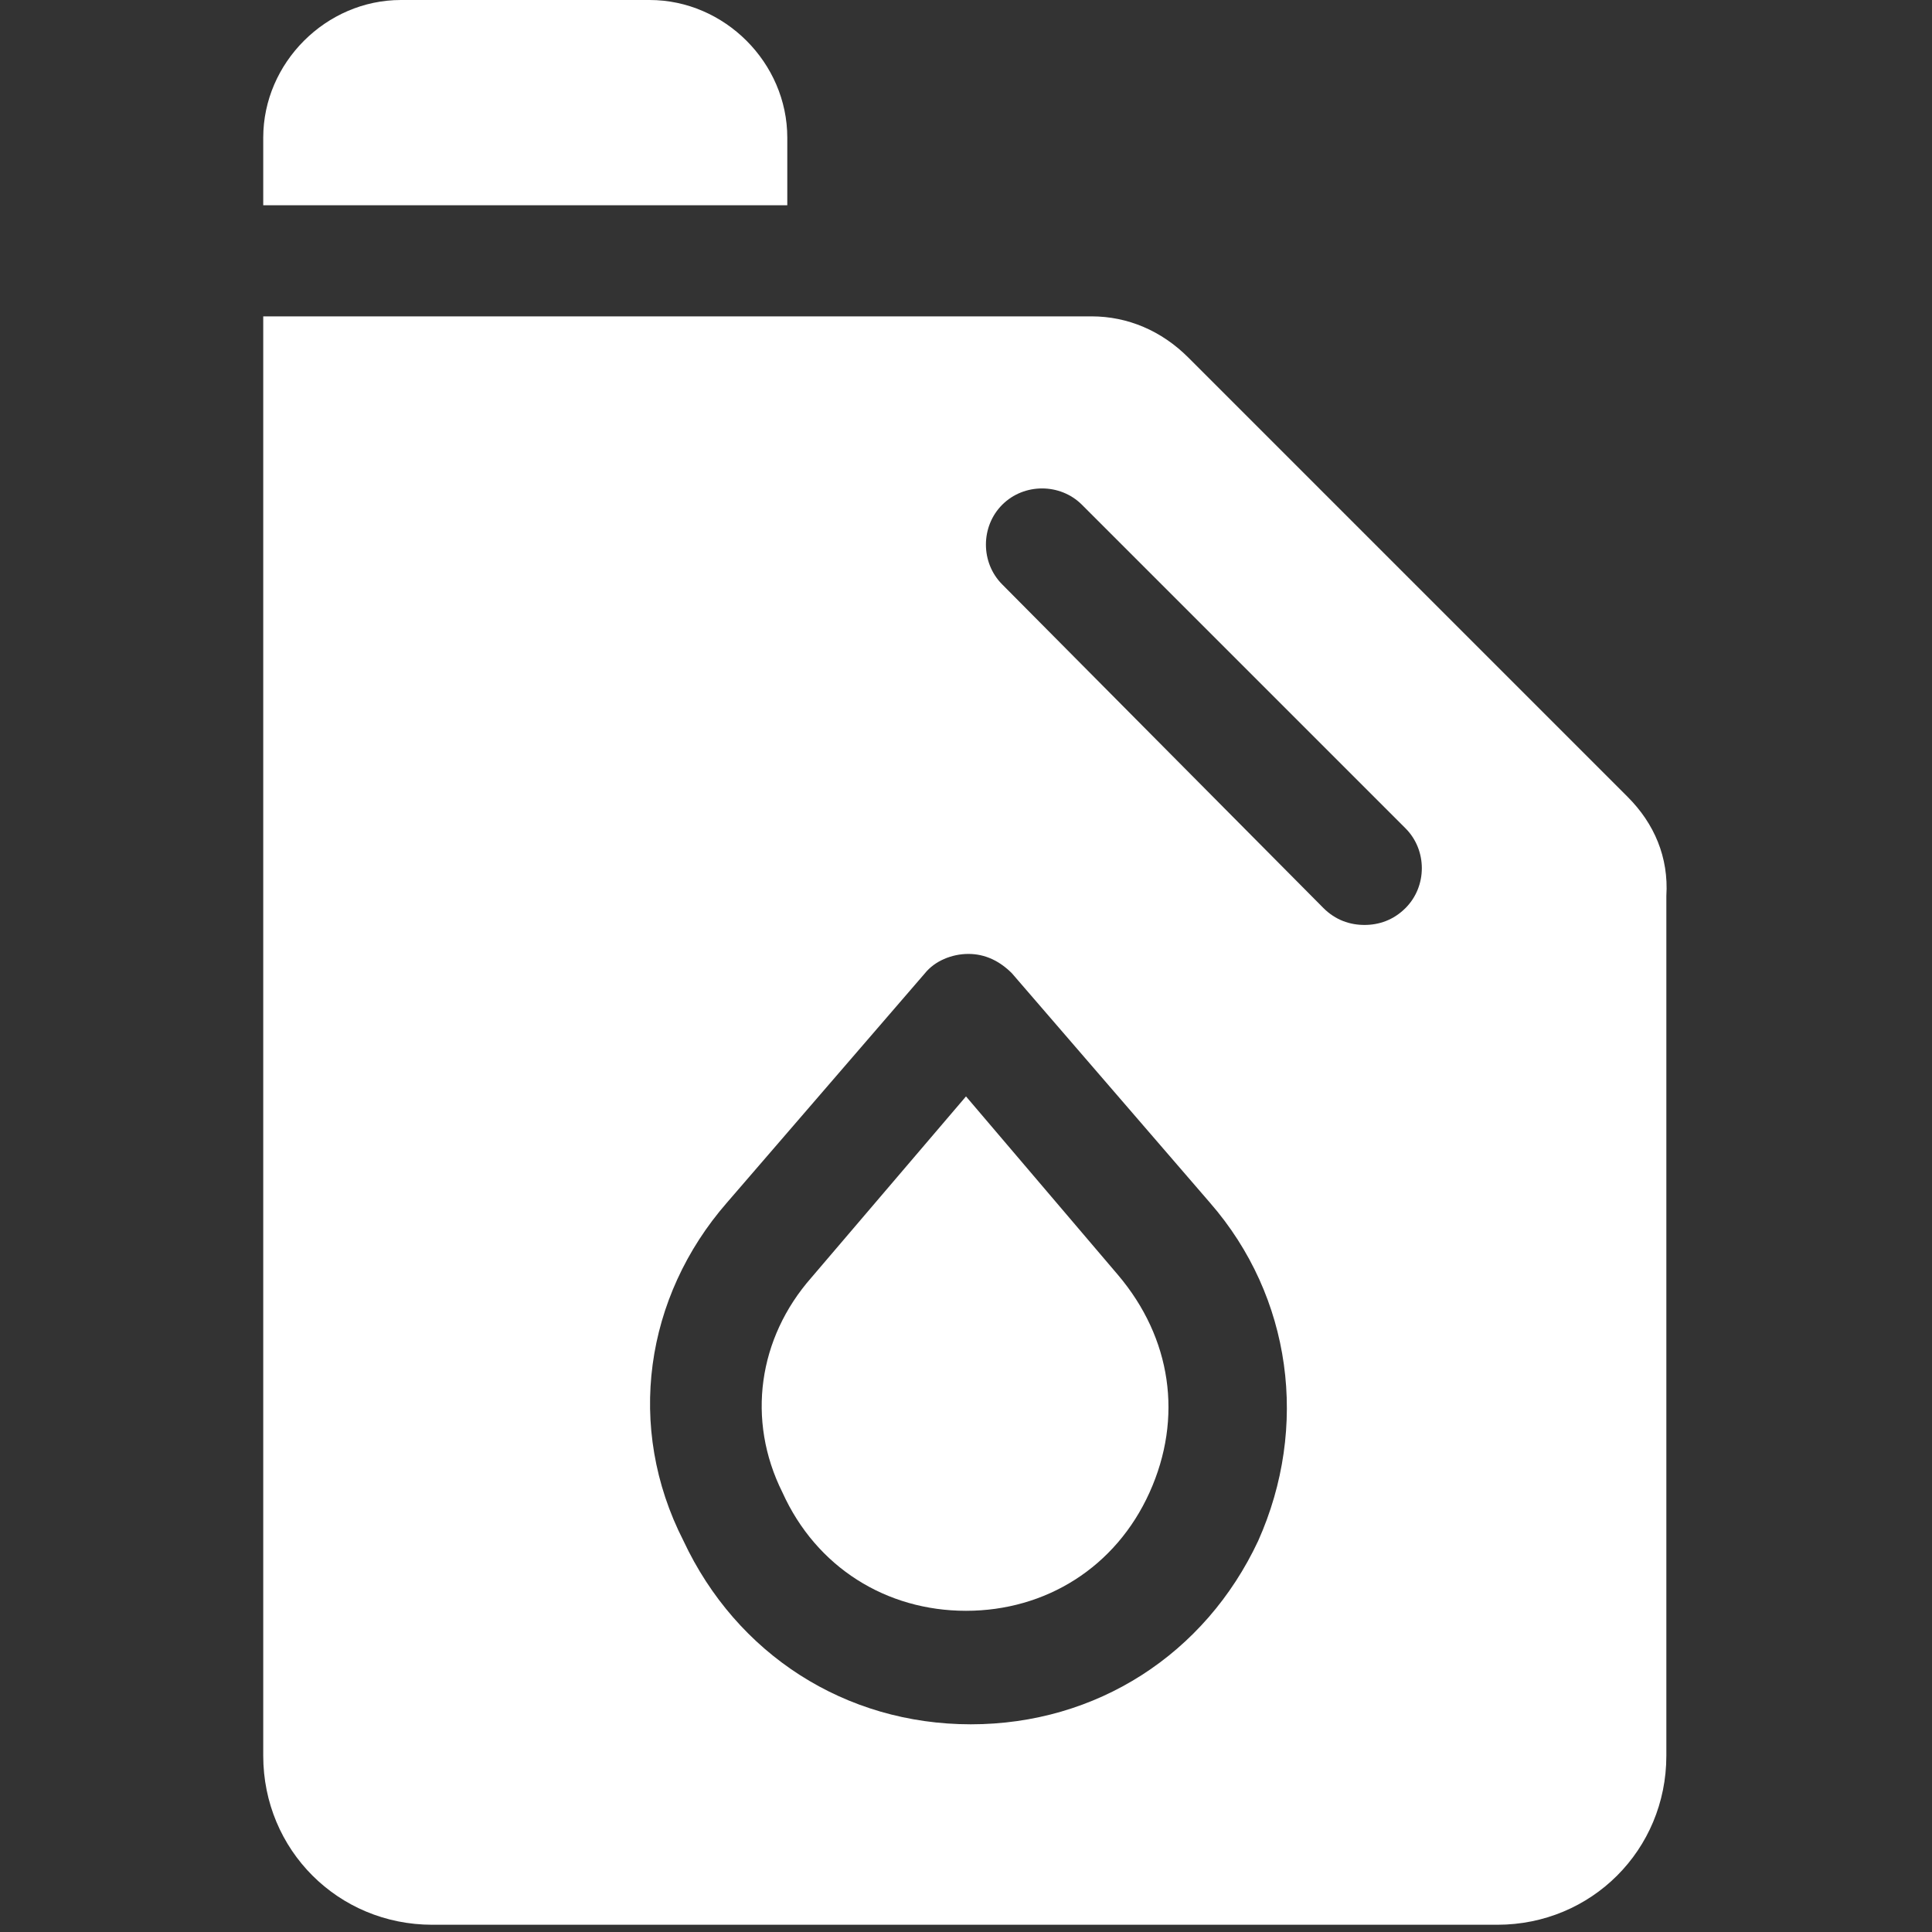 <?xml version="1.0" encoding="UTF-8"?> <!-- Generator: Adobe Illustrator 27.2.0, SVG Export Plug-In . SVG Version: 6.00 Build 0) --> <svg xmlns="http://www.w3.org/2000/svg" xmlns:xlink="http://www.w3.org/1999/xlink" version="1.1" id="Ebene_1" x="0px" y="0px" viewBox="0 0 80 80" style="enable-background:new 0 0 80 80;" xml:space="preserve"><rect x="0" y="0" width="80" height="80" fill="#333333" stroke="none"/> <style type="text/css"> .st0{display:none;fill:#16721E;} .st1{fill:#FFFFFF;} </style> <rect x="0.2" class="st0" width="79.8" height="79.8"></rect> <g> <path class="st1" d="M67.4,33L49.2,14.8c-1.1-1.1-2.5-1.7-4-1.7l-34.3,0v59.6c0,3.9,3.1,7,7,7h44.1c3.9,0,7-3.1,7-7V37.1 C69.1,35.5,68.5,34.1,67.4,33z M30.1,49.8l8.2-9.5c0.4-0.5,1.1-0.8,1.8-0.8s1.3,0.3,1.8,0.8l8.2,9.5c3.4,3.9,4.1,9.3,2,14 c-2.2,4.7-6.7,7.6-11.9,7.6s-9.7-2.9-11.9-7.6C25.9,59.1,26.7,53.7,30.1,49.8L30.1,49.8z M41.5,24.2c-0.9-0.9-0.9-2.4,0-3.3 c0.9-0.9,2.4-0.9,3.3,0l13.4,13.4c0.9,0.9,0.9,2.4,0,3.3c-0.5,0.5-1.1,0.7-1.7,0.7c-0.6,0-1.2-0.2-1.7-0.7L41.5,24.2z"></path> <path class="st1" d="M32.6,8.5V5.7C32.6,2.6,30,0,26.9,0H16.6c-3.1,0-5.7,2.6-5.7,5.7v2.8L32.6,8.5z"></path> <path class="st1" d="M32.4,61.8c1.4,3.1,4.3,4.9,7.6,4.9s6.2-1.8,7.6-4.9c1.4-3.1,0.9-6.4-1.3-9L40,45.4l-6.4,7.5 C31.4,55.4,30.9,58.8,32.4,61.8z"></path> </g> </svg> 
